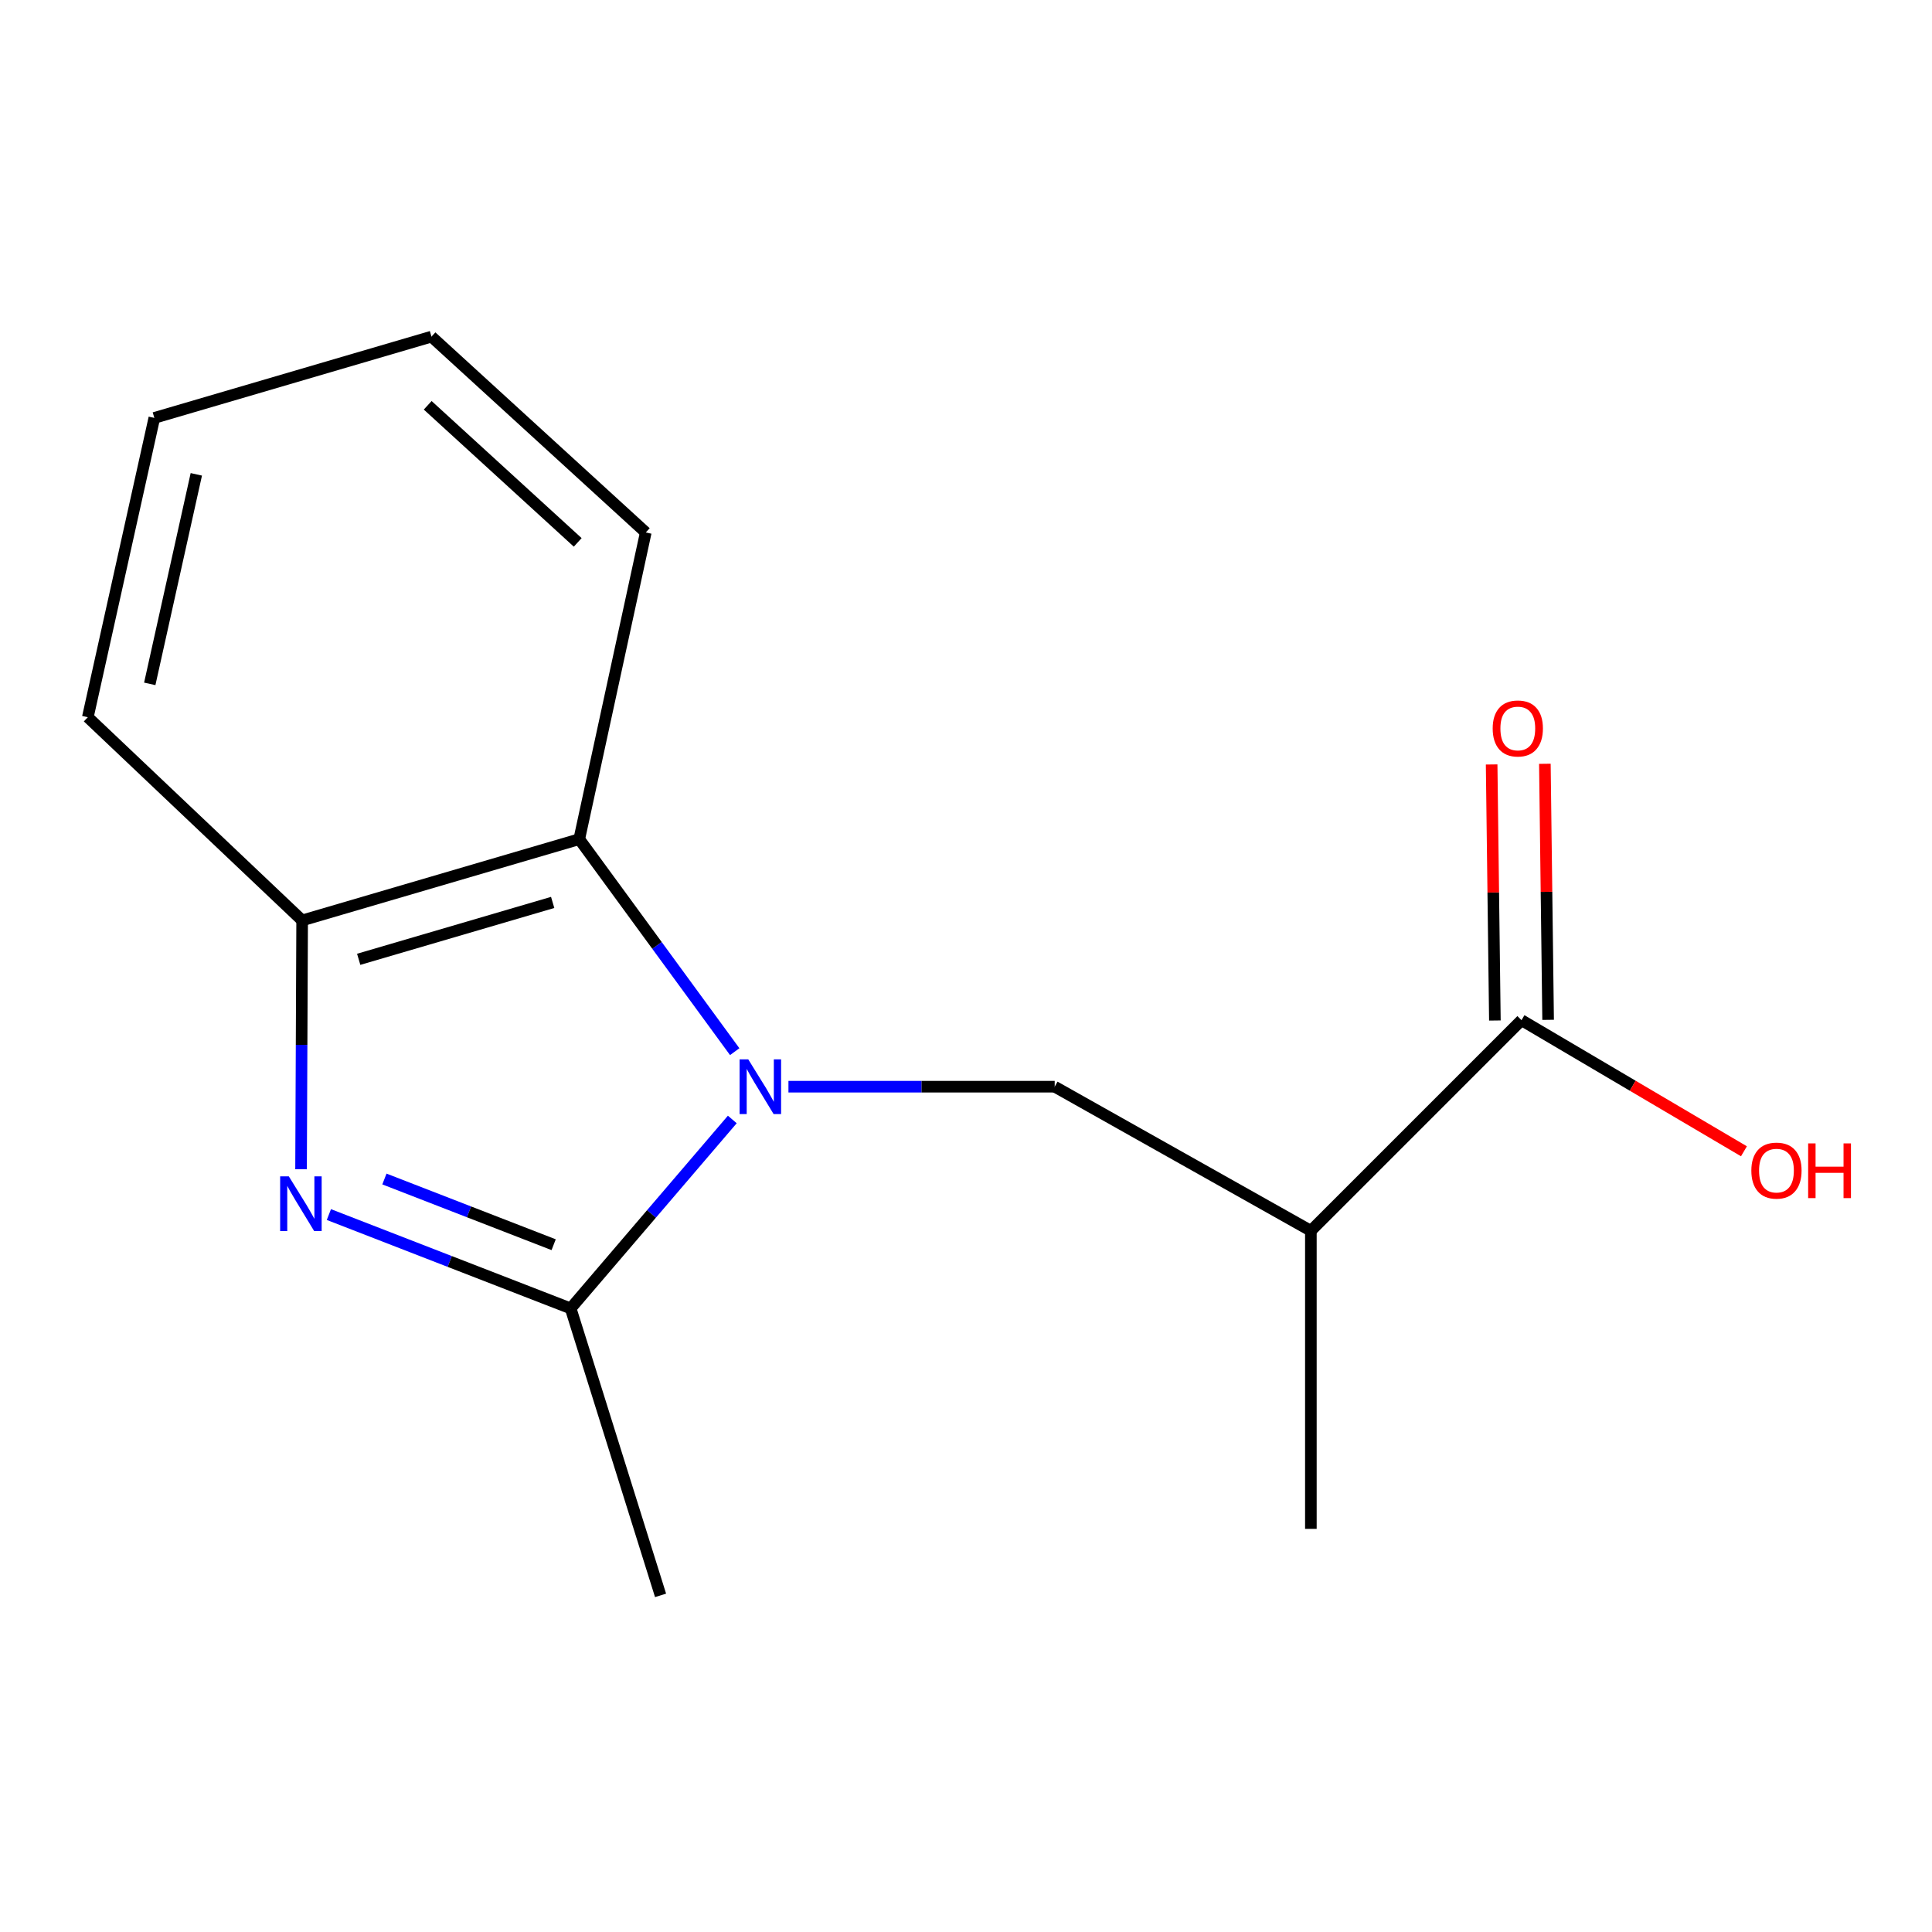 <?xml version='1.0' encoding='iso-8859-1'?>
<svg version='1.1' baseProfile='full'
              xmlns='http://www.w3.org/2000/svg'
                      xmlns:rdkit='http://www.rdkit.org/xml'
                      xmlns:xlink='http://www.w3.org/1999/xlink'
                  xml:space='preserve'
width='1000px' height='1000px' viewBox='0 0 1000 1000'>
<!-- END OF HEADER -->
<rect style='opacity:1.0;fill:#FFFFFF;stroke:none' width='1000' height='1000' x='0' y='0'> </rect>
<path class='bond-1' d='M 379.036,579.437 L 337.202,628.335' style='fill:none;fill-rule:evenodd;stroke:#0000FF;stroke-width:6px;stroke-linecap:butt;stroke-linejoin:miter;stroke-opacity:1' />
<path class='bond-1' d='M 337.202,628.335 L 295.368,677.232' style='fill:none;fill-rule:evenodd;stroke:#000000;stroke-width:6px;stroke-linecap:butt;stroke-linejoin:miter;stroke-opacity:1' />
<path class='bond-2' d='M 408.1,562.471 L 477.005,562.471' style='fill:none;fill-rule:evenodd;stroke:#0000FF;stroke-width:6px;stroke-linecap:butt;stroke-linejoin:miter;stroke-opacity:1' />
<path class='bond-2' d='M 477.005,562.471 L 545.909,562.471' style='fill:none;fill-rule:evenodd;stroke:#000000;stroke-width:6px;stroke-linecap:butt;stroke-linejoin:miter;stroke-opacity:1' />
<path class='bond-3' d='M 380.289,544.342 L 340.056,489.344' style='fill:none;fill-rule:evenodd;stroke:#0000FF;stroke-width:6px;stroke-linecap:butt;stroke-linejoin:miter;stroke-opacity:1' />
<path class='bond-3' d='M 340.056,489.344 L 299.822,434.345' style='fill:none;fill-rule:evenodd;stroke:#000000;stroke-width:6px;stroke-linecap:butt;stroke-linejoin:miter;stroke-opacity:1' />
<path class='bond-0' d='M 170.231,628.651 L 232.799,652.942' style='fill:none;fill-rule:evenodd;stroke:#0000FF;stroke-width:6px;stroke-linecap:butt;stroke-linejoin:miter;stroke-opacity:1' />
<path class='bond-0' d='M 232.799,652.942 L 295.368,677.232' style='fill:none;fill-rule:evenodd;stroke:#000000;stroke-width:6px;stroke-linecap:butt;stroke-linejoin:miter;stroke-opacity:1' />
<path class='bond-0' d='M 198.973,610.252 L 242.771,627.256' style='fill:none;fill-rule:evenodd;stroke:#0000FF;stroke-width:6px;stroke-linecap:butt;stroke-linejoin:miter;stroke-opacity:1' />
<path class='bond-0' d='M 242.771,627.256 L 286.569,644.259' style='fill:none;fill-rule:evenodd;stroke:#000000;stroke-width:6px;stroke-linecap:butt;stroke-linejoin:miter;stroke-opacity:1' />
<path class='bond-15' d='M 155.825,605.202 L 156.107,540.807' style='fill:none;fill-rule:evenodd;stroke:#0000FF;stroke-width:6px;stroke-linecap:butt;stroke-linejoin:miter;stroke-opacity:1' />
<path class='bond-15' d='M 156.107,540.807 L 156.389,476.411' style='fill:none;fill-rule:evenodd;stroke:#000000;stroke-width:6px;stroke-linecap:butt;stroke-linejoin:miter;stroke-opacity:1' />
<path class='bond-9' d='M 295.368,677.232 L 341.903,825.763' style='fill:none;fill-rule:evenodd;stroke:#000000;stroke-width:6px;stroke-linecap:butt;stroke-linejoin:miter;stroke-opacity:1' />
<path class='bond-5' d='M 545.909,562.471 L 678.504,637.065' style='fill:none;fill-rule:evenodd;stroke:#000000;stroke-width:6px;stroke-linecap:butt;stroke-linejoin:miter;stroke-opacity:1' />
<path class='bond-4' d='M 299.822,434.345 L 156.389,476.411' style='fill:none;fill-rule:evenodd;stroke:#000000;stroke-width:6px;stroke-linecap:butt;stroke-linejoin:miter;stroke-opacity:1' />
<path class='bond-4' d='M 286.062,467.095 L 185.659,496.541' style='fill:none;fill-rule:evenodd;stroke:#000000;stroke-width:6px;stroke-linecap:butt;stroke-linejoin:miter;stroke-opacity:1' />
<path class='bond-10' d='M 299.822,434.345 L 334.249,275.605' style='fill:none;fill-rule:evenodd;stroke:#000000;stroke-width:6px;stroke-linecap:butt;stroke-linejoin:miter;stroke-opacity:1' />
<path class='bond-12' d='M 156.389,476.411 L 45.455,371.232' style='fill:none;fill-rule:evenodd;stroke:#000000;stroke-width:6px;stroke-linecap:butt;stroke-linejoin:miter;stroke-opacity:1' />
<path class='bond-6' d='M 678.504,637.065 L 787.525,528.044' style='fill:none;fill-rule:evenodd;stroke:#000000;stroke-width:6px;stroke-linecap:butt;stroke-linejoin:miter;stroke-opacity:1' />
<path class='bond-11' d='M 678.504,637.065 L 678.504,791.336' style='fill:none;fill-rule:evenodd;stroke:#000000;stroke-width:6px;stroke-linecap:butt;stroke-linejoin:miter;stroke-opacity:1' />
<path class='bond-7' d='M 801.301,527.869 L 800.462,461.602' style='fill:none;fill-rule:evenodd;stroke:#000000;stroke-width:6px;stroke-linecap:butt;stroke-linejoin:miter;stroke-opacity:1' />
<path class='bond-7' d='M 800.462,461.602 L 799.622,395.335' style='fill:none;fill-rule:evenodd;stroke:#FF0000;stroke-width:6px;stroke-linecap:butt;stroke-linejoin:miter;stroke-opacity:1' />
<path class='bond-7' d='M 773.749,528.218 L 772.91,461.951' style='fill:none;fill-rule:evenodd;stroke:#000000;stroke-width:6px;stroke-linecap:butt;stroke-linejoin:miter;stroke-opacity:1' />
<path class='bond-7' d='M 772.91,461.951 L 772.071,395.684' style='fill:none;fill-rule:evenodd;stroke:#FF0000;stroke-width:6px;stroke-linecap:butt;stroke-linejoin:miter;stroke-opacity:1' />
<path class='bond-8' d='M 787.525,528.044 L 845.094,561.973' style='fill:none;fill-rule:evenodd;stroke:#000000;stroke-width:6px;stroke-linecap:butt;stroke-linejoin:miter;stroke-opacity:1' />
<path class='bond-8' d='M 845.094,561.973 L 902.663,595.903' style='fill:none;fill-rule:evenodd;stroke:#FF0000;stroke-width:6px;stroke-linecap:butt;stroke-linejoin:miter;stroke-opacity:1' />
<path class='bond-13' d='M 334.249,275.605 L 223.33,174.237' style='fill:none;fill-rule:evenodd;stroke:#000000;stroke-width:6px;stroke-linecap:butt;stroke-linejoin:miter;stroke-opacity:1' />
<path class='bond-13' d='M 299.023,280.739 L 221.38,209.782' style='fill:none;fill-rule:evenodd;stroke:#000000;stroke-width:6px;stroke-linecap:butt;stroke-linejoin:miter;stroke-opacity:1' />
<path class='bond-16' d='M 45.455,371.232 L 79.882,216.303' style='fill:none;fill-rule:evenodd;stroke:#000000;stroke-width:6px;stroke-linecap:butt;stroke-linejoin:miter;stroke-opacity:1' />
<path class='bond-16' d='M 77.516,353.969 L 101.615,245.519' style='fill:none;fill-rule:evenodd;stroke:#000000;stroke-width:6px;stroke-linecap:butt;stroke-linejoin:miter;stroke-opacity:1' />
<path class='bond-14' d='M 223.33,174.237 L 79.882,216.303' style='fill:none;fill-rule:evenodd;stroke:#000000;stroke-width:6px;stroke-linecap:butt;stroke-linejoin:miter;stroke-opacity:1' />
<path  class='atom-0' d='M 387.291 548.311
L 396.571 563.311
Q 397.491 564.791, 398.971 567.471
Q 400.451 570.151, 400.531 570.311
L 400.531 548.311
L 404.291 548.311
L 404.291 576.631
L 400.411 576.631
L 390.451 560.231
Q 389.291 558.311, 388.051 556.111
Q 386.851 553.911, 386.491 553.231
L 386.491 576.631
L 382.811 576.631
L 382.811 548.311
L 387.291 548.311
' fill='#0000FF'/>
<path  class='atom-1' d='M 149.486 608.868
L 158.766 623.868
Q 159.686 625.348, 161.166 628.028
Q 162.646 630.708, 162.726 630.868
L 162.726 608.868
L 166.486 608.868
L 166.486 637.188
L 162.606 637.188
L 152.646 620.788
Q 151.486 618.868, 150.246 616.668
Q 149.046 614.468, 148.686 613.788
L 148.686 637.188
L 145.006 637.188
L 145.006 608.868
L 149.486 608.868
' fill='#0000FF'/>
<path  class='atom-8' d='M 772.612 377.052
Q 772.612 370.252, 775.972 366.452
Q 779.332 362.652, 785.612 362.652
Q 791.892 362.652, 795.252 366.452
Q 798.612 370.252, 798.612 377.052
Q 798.612 383.932, 795.212 387.852
Q 791.812 391.732, 785.612 391.732
Q 779.372 391.732, 775.972 387.852
Q 772.612 383.972, 772.612 377.052
M 785.612 388.532
Q 789.932 388.532, 792.252 385.652
Q 794.612 382.732, 794.612 377.052
Q 794.612 371.492, 792.252 368.692
Q 789.932 365.852, 785.612 365.852
Q 781.292 365.852, 778.932 368.652
Q 776.612 371.452, 776.612 377.052
Q 776.612 382.772, 778.932 385.652
Q 781.292 388.532, 785.612 388.532
' fill='#FF0000'/>
<path  class='atom-9' d='M 906.493 605.902
Q 906.493 599.102, 909.853 595.302
Q 913.213 591.502, 919.493 591.502
Q 925.773 591.502, 929.133 595.302
Q 932.493 599.102, 932.493 605.902
Q 932.493 612.782, 929.093 616.702
Q 925.693 620.582, 919.493 620.582
Q 913.253 620.582, 909.853 616.702
Q 906.493 612.822, 906.493 605.902
M 919.493 617.382
Q 923.813 617.382, 926.133 614.502
Q 928.493 611.582, 928.493 605.902
Q 928.493 600.342, 926.133 597.542
Q 923.813 594.702, 919.493 594.702
Q 915.173 594.702, 912.813 597.502
Q 910.493 600.302, 910.493 605.902
Q 910.493 611.622, 912.813 614.502
Q 915.173 617.382, 919.493 617.382
' fill='#FF0000'/>
<path  class='atom-9' d='M 935.893 591.822
L 939.733 591.822
L 939.733 603.862
L 954.213 603.862
L 954.213 591.822
L 958.053 591.822
L 958.053 620.142
L 954.213 620.142
L 954.213 607.062
L 939.733 607.062
L 939.733 620.142
L 935.893 620.142
L 935.893 591.822
' fill='#FF0000'/>
</svg>
